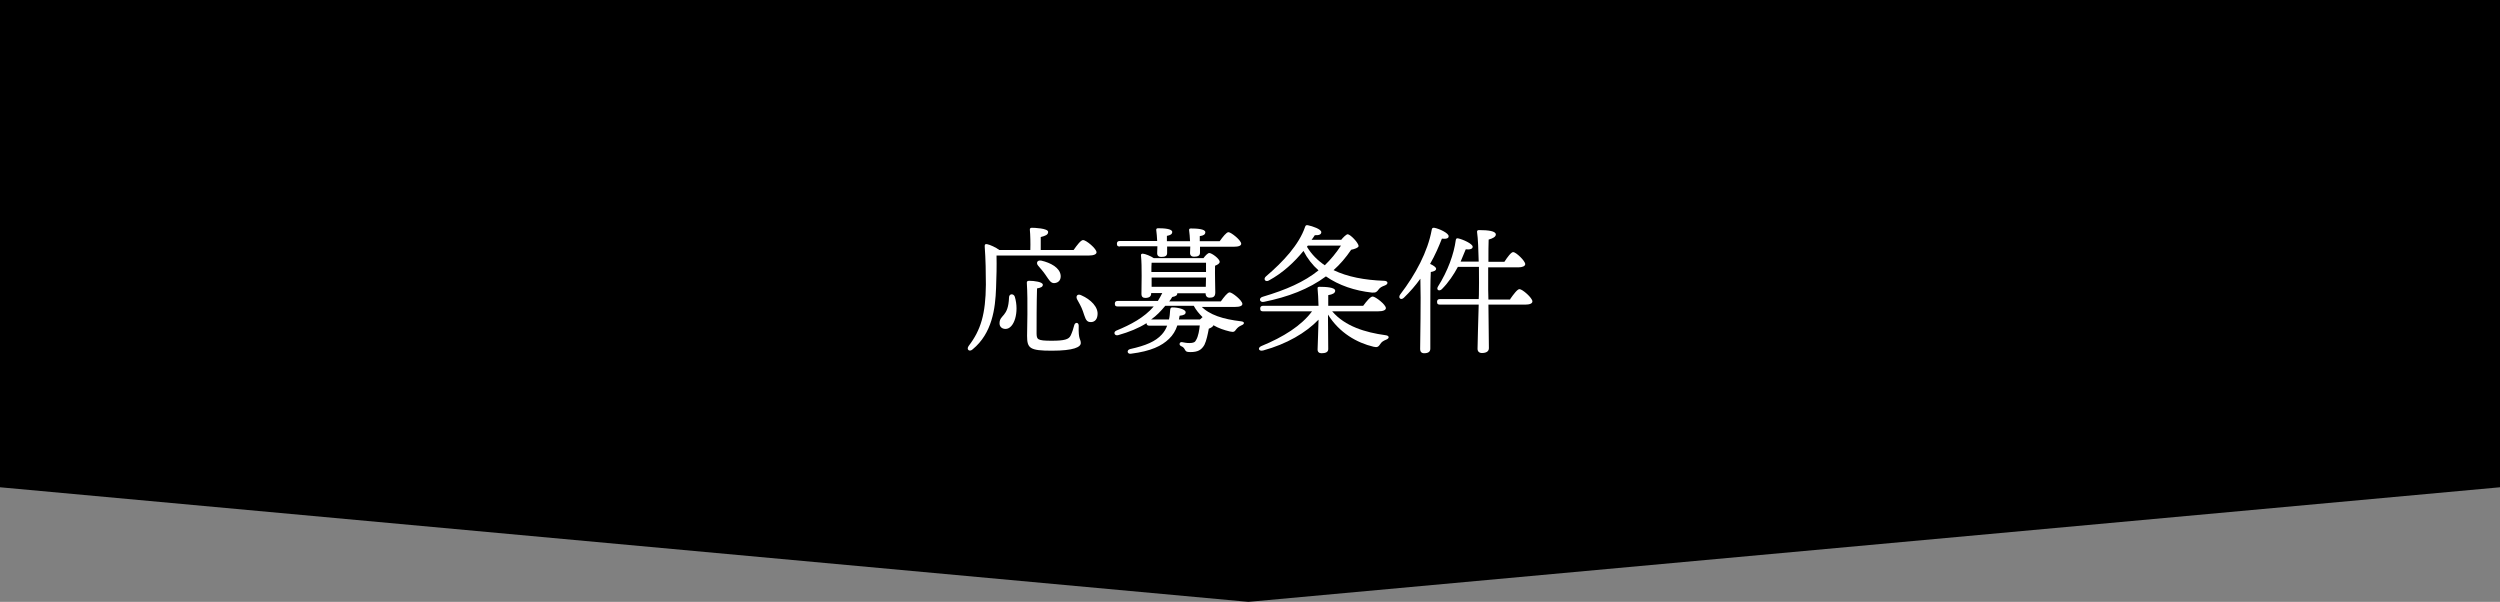<?xml version="1.0" encoding="utf-8"?>
<svg version="1.1" xmlns="http://www.w3.org/2000/svg" width="1080px" height="260px" viewBox="0 0 1080 260">
	<rect x="0" y="0" width="1080" height="260" fill="#808080" stroke="none"/>
	<polygon points="1080,210.5 539.3,260 0,210.5 0,0 1080,0 "/>
	<g fill="#ffffff">
		<path d="M430.5,110.4c0.1,4.7,0,8.9-0.2,14c-0.3,8.9-1.7,19.6-10.1,26.5c-1.4,1.3-2.9,0.1-1.7-1.5c5.2-6.8,7.3-13.7,7.4-26.4c0-5.1-0.1-11-0.5-16.4c-0.1-1,0.3-1.3,1.1-1.1c1.1,0.2,3.8,1.4,5.2,2.5h13.4c0.1-2.9,0-6.7-0.2-8.7c-0.1-0.6,0.3-0.9,0.8-0.9c1,0,7.1,0.2,7.1,1.8c0,1.3-1.3,1.7-3.2,2.2v5.6h14.2c1.4-2,3.1-4.3,4.1-4.3c1.3,0,5.8,3.7,5.8,5.3c0,0.8-1.1,1.4-3.5,1.4H430.5z M438.4,128.2c2,6.7-0.3,13.9-4,13.9c-1.6,0-2.6-1-2.6-2.4c0-3.9,3.8-2.5,4.1-11.2C435.9,126.8,437.9,126.7,438.4,128.2z M466.9,148.2c0,1.7-2.9,3.3-12.5,3.3c-9.5,0-10.7-1-10.7-6.4c0-1.9,0.4-15.4-0.1-22.7c-0.1-0.8,0.2-1.1,1-1.1c2.2,0,5.9,0.5,5.9,1.7c0,0.9-0.8,1.3-2.5,1.6c-0.2,5.9-0.2,15.6-0.2,19.5c0.1,2.5,0.2,3.1,6.5,3.1c5.6,0,7.4-0.6,8.2-2.2c0.6-1.2,1.3-3.3,1.6-4.6c0.4-1.3,1.9-1.2,1.9,0.3C465.8,147,466.9,146.3,466.9,148.2z M458.2,118.9c0.2,1.8-0.7,3.2-2.6,3.4c-1.7,0.2-2.5-1.5-3.9-3.5c-1-1.5-2.2-2.8-3.2-4c-1-1.1-0.5-2.6,1.4-2.2C453.8,113.5,457.8,115.6,458.2,118.9z M474.1,136.3c-0.2,1.9-1.5,3.1-3.4,2.8c-1.7-0.2-2-2.2-2.9-4.7c-0.7-2-1.7-3.6-2.5-5.1c-0.7-1.4,0.2-2.6,1.9-1.7C471.1,129.3,474.7,132.7,474.1,136.3z"/>
		<path d="M518.7,132.1c3.7,4,9.8,5.8,17.4,6.7c1.9,0.2,1.4,1.3,0.3,1.7c-1.3,0.6-1.7,1-2.3,1.7c-0.8,1.1-1,1.4-2.8,1c-2.5-0.6-4.9-1.4-7.1-2.7c-0.1,0.5-0.9,1.1-2,1.5c-0.4,2.2-1,5.2-1.9,7c-1.3,2.2-2.8,3.1-6.1,3.1c-1.7,0-1.9-0.3-2.3-1c-0.3-0.5-0.5-1.1-1.7-1.6c-1.1-0.5-0.6-1.9,0.4-1.7c1.1,0.2,2,0.4,3.2,0.4c1.8,0,2.5-0.4,2.9-1.3c1-1.6,1.4-4.4,1.6-6.3h-9.7c-0.7,2.2-1.9,4.2-3.6,5.8c-3.1,3-7.7,5.3-16.4,6.4c-1.7,0.3-2-1.6-0.4-2c6.8-1.5,11-3.3,13.7-6.3c1-1.1,1.8-2.4,2.3-3.8h-7.6c-0.7,0-1.3-0.2-1.3-1.1c-3.5,2.2-7.4,3.8-12.3,5.2c-1.6,0.4-2.2-1.4-0.7-2c6.1-2.5,12-5.6,16.1-10.4h-15.5c-0.8,0-1.3-0.2-1.3-1.2c0-0.9,0.5-1.2,1.3-1.2h17.3c0.7-1.1,1.3-2.2,1.9-3.4h-4.8v0.2c0,1.3-0.9,1.9-2.6,1.9c-1,0-1.6-0.6-1.6-1.6c0-3.6,0.3-11.8-0.2-16.8c-0.1-0.5,0.4-0.8,0.9-0.7c1,0.1,3.3,1,4.6,1.9h21.5c0.8-1.1,1.9-2.2,2.5-2.2c1.1,0,4.5,2.5,4.5,3.8c0,0.8-1,1.3-2,1.7c-0.1,3.3,0.1,9.8,0.1,11.5c0,1.9-0.9,2.3-2.5,2.3c-1.3,0-1.7-1-1.7-1.9h-12.2c0,0.8-0.5,1.3-2.2,1.6c-0.4,0.7-0.8,1.3-1.3,1.9h22.3c1.3-1.8,2.9-3.9,3.8-3.9c1.1,0,5.5,3.5,5.5,5c0,0.8-1,1.3-3.3,1.3H518.7z M483.8,106.5c-0.8,0-1.3-0.2-1.3-1.2c0-0.9,0.5-1.2,1.3-1.2h16.1c-0.1-1.6-0.2-3.5-0.4-4.7c-0.1-0.6,0.3-0.8,0.8-0.8c2.4,0,6.1,0.2,6.1,1.6c0,1-0.8,1.4-2.3,1.7v2.3h10c-0.1-1.6-0.2-3.5-0.4-4.7c-0.1-0.6,0.2-0.8,0.8-0.8c2.4,0,6.2,0.2,6.2,1.6c0,1-0.8,1.5-2.4,1.7v2.2h8.6c1.3-1.8,2.9-3.9,3.8-3.9c1.1,0,5.5,3.5,5.5,5c0,0.8-1,1.3-3.3,1.3h-14.5v2.6c0,1.3-1,1.7-2.6,1.7c-1,0-1.7-0.5-1.7-1.6c0-0.7,0.1-1.6,0.1-2.8h-10v2.8c0,1.3-0.9,1.7-2.6,1.7c-1,0-1.7-0.5-1.7-1.6c0-0.7,0.1-1.7,0.1-3H483.8z M505,138c0.3-1.2,0.4-2.5,0.5-4c0.1-0.8,0.2-1.2,1-1.2c2.4,0,5.7,0.8,5.7,2.1c0,0.9-0.8,1.3-2.6,1.5c-0.1,0.5-0.2,1-0.3,1.6h9.1c0.4-0.4,0.8-0.7,1.1-1c-1.4-1.4-2.8-3-3.8-4.9h-12.3c-1.9,2.3-3.8,4.3-6.1,5.9H505z M497.5,113.5c-0.1,0.8-0.1,2.5-0.1,4H521c0-1.6,0-3,0-4h-23.2L497.5,113.5z M497.5,123.9h23.4l0.1-4h-23.5L497.5,123.9z"/>
		<path d="M575.5,134.5c5.6,6.5,14.3,9.1,23,10.3c1.9,0.2,1.7,1.4,0.4,1.9c-1.5,0.6-2.1,1.1-2.6,1.9c-0.8,1.2-1.3,1.6-2.9,1.2c-7.2-1.7-14.8-6-19.7-13.9v2.5c0,2.2,0.1,10.9,0.1,12.4c0,1.3-1.1,1.8-2.9,1.8c-1,0-1.7-0.5-1.7-1.6c0-1.6,0.4-10,0.4-12.5v-0.4c-5.5,5.7-13.7,10.5-23.9,13.3c-1.9,0.5-2.6-1.1-0.8-1.9c9.5-3.9,17.3-8.8,21.9-15h-21.1c-0.8,0-1.3-0.2-1.3-1.2c0-0.9,0.5-1.2,1.3-1.2h23.9c-0.1-2.8-0.2-5.7-0.4-7.4c-0.1-0.6,0.2-0.8,0.8-0.8c2.7,0,6.8,0.2,6.8,1.7c0,1-1.1,1.6-3,1.9c0,0.8,0,2.6,0,4.6h15.1c1.4-1.9,3.1-4,4.1-4c1.2,0,5.7,3.5,5.7,5c0,0.8-1,1.4-3.5,1.4H575.5z M579.3,103.7c1-1.2,2.3-2.5,2.9-2.5c1.1,0,4.7,3.7,4.7,5.1c0,0.7-1.7,1.3-3.2,1.6c-2.3,3.4-4.8,6.3-7.6,8.8c6,2.9,13.4,4.3,21.8,4.6c1.8,0,2,1.4,0.4,2c-1.4,0.5-2.2,1-2.7,1.7c-0.8,1.1-1.2,1.5-2.9,1.4c-7.4-0.8-14.3-3.1-19.9-7c-7.4,5.5-16.4,8.9-26.8,11c-1.9,0.4-2.4-1.7-0.5-2.2c10.1-3,17.9-6.4,24.1-11.4c-2.6-2.3-4.8-5.1-6.5-8.4c-3.9,4.8-8.9,9.5-15,12.8c-1.5,0.8-2.5-0.7-1.2-1.8c7.4-6.3,14.3-13.7,16.9-21.4c0.2-0.7,0.6-0.8,1.2-0.7c2,0.4,5.8,1.7,5.8,3c0,1-1,1.4-2.8,1.3c-0.4,0.7-0.9,1.3-1.4,2H579.3z M564.6,106.6c2,3.3,4.6,5.9,7.7,8c2.6-2.5,4.9-5.3,7-8.5H565L564.6,106.6z"/>
		<path d="M617.9,150.6c0,1.3-0.8,2-2.7,2c-1.1,0-1.7-0.7-1.7-1.7c0-3.8,0.4-21.1,0.1-30.5c-2,2.8-4.4,5.6-7.1,8.2c-1.3,1.3-2.7,0.1-1.6-1.4c6.6-8.6,11.9-18.5,13.6-27.9c0.1-0.7,0.4-1,1.1-0.9c2.2,0.4,6.2,2.3,6.2,3.6c0.1,1-1.1,1.3-2.9,1.1c-1.3,3.3-2.9,7.1-5.1,10.9c1.3,0.6,2.6,1.4,2.6,2.1c0,0.8-1,1.2-2.3,1.4c-0.2,3.1-0.2,13-0.2,14.9L617.9,150.6z M652.4,129.2c1.4-2,3.1-4.3,4-4.3c1.3,0,5.6,3.8,5.6,5.3c0,0.9-1.1,1.4-3.2,1.4H643c0.1,7.1,0.2,17,0.2,18.8c0,1.3-1,2.1-3,2.1c-1.2,0-1.9-0.7-1.9-1.8c0-2,0.3-12.1,0.5-19.1h-16.7c-0.8,0-1.3-0.2-1.3-1.2c0-0.9,0.5-1.2,1.3-1.2h16.7c0.1-1.3,0.1-2.4,0.1-3.2c0-1.2,0.1-5.7,0-10.7h-9.1c-1.7,3.2-4,6.7-6.9,9.6c-1.1,1.1-2.6,0.4-1.7-1.1c4.3-6.8,6.9-14.1,7.7-20.1c0.1-0.6,0.4-0.9,1.1-0.7c1.9,0.4,6.2,2.3,6.2,3.6c0,1-1.3,1.3-3,1.1c-0.5,1.3-1.3,3.2-2.2,5.3h7.8c-0.1-4.9-0.3-10-0.7-12.7c-0.1-0.6,0.2-0.9,0.8-0.9c4,0,7.3,0.4,7.3,1.9c0,1-1.3,1.7-3.1,2.2c-0.1,1.8-0.1,5.6-0.1,9.6h6.9c1.3-2,2.9-4.2,3.8-4.2c1.2,0,5.2,3.8,5.2,5.2c0,0.9-1.3,1.4-3,1.4h-13c0,4.4,0,8.6,0,9.7l0.1,4.2H652.4z"/>
	</g>
</svg>
